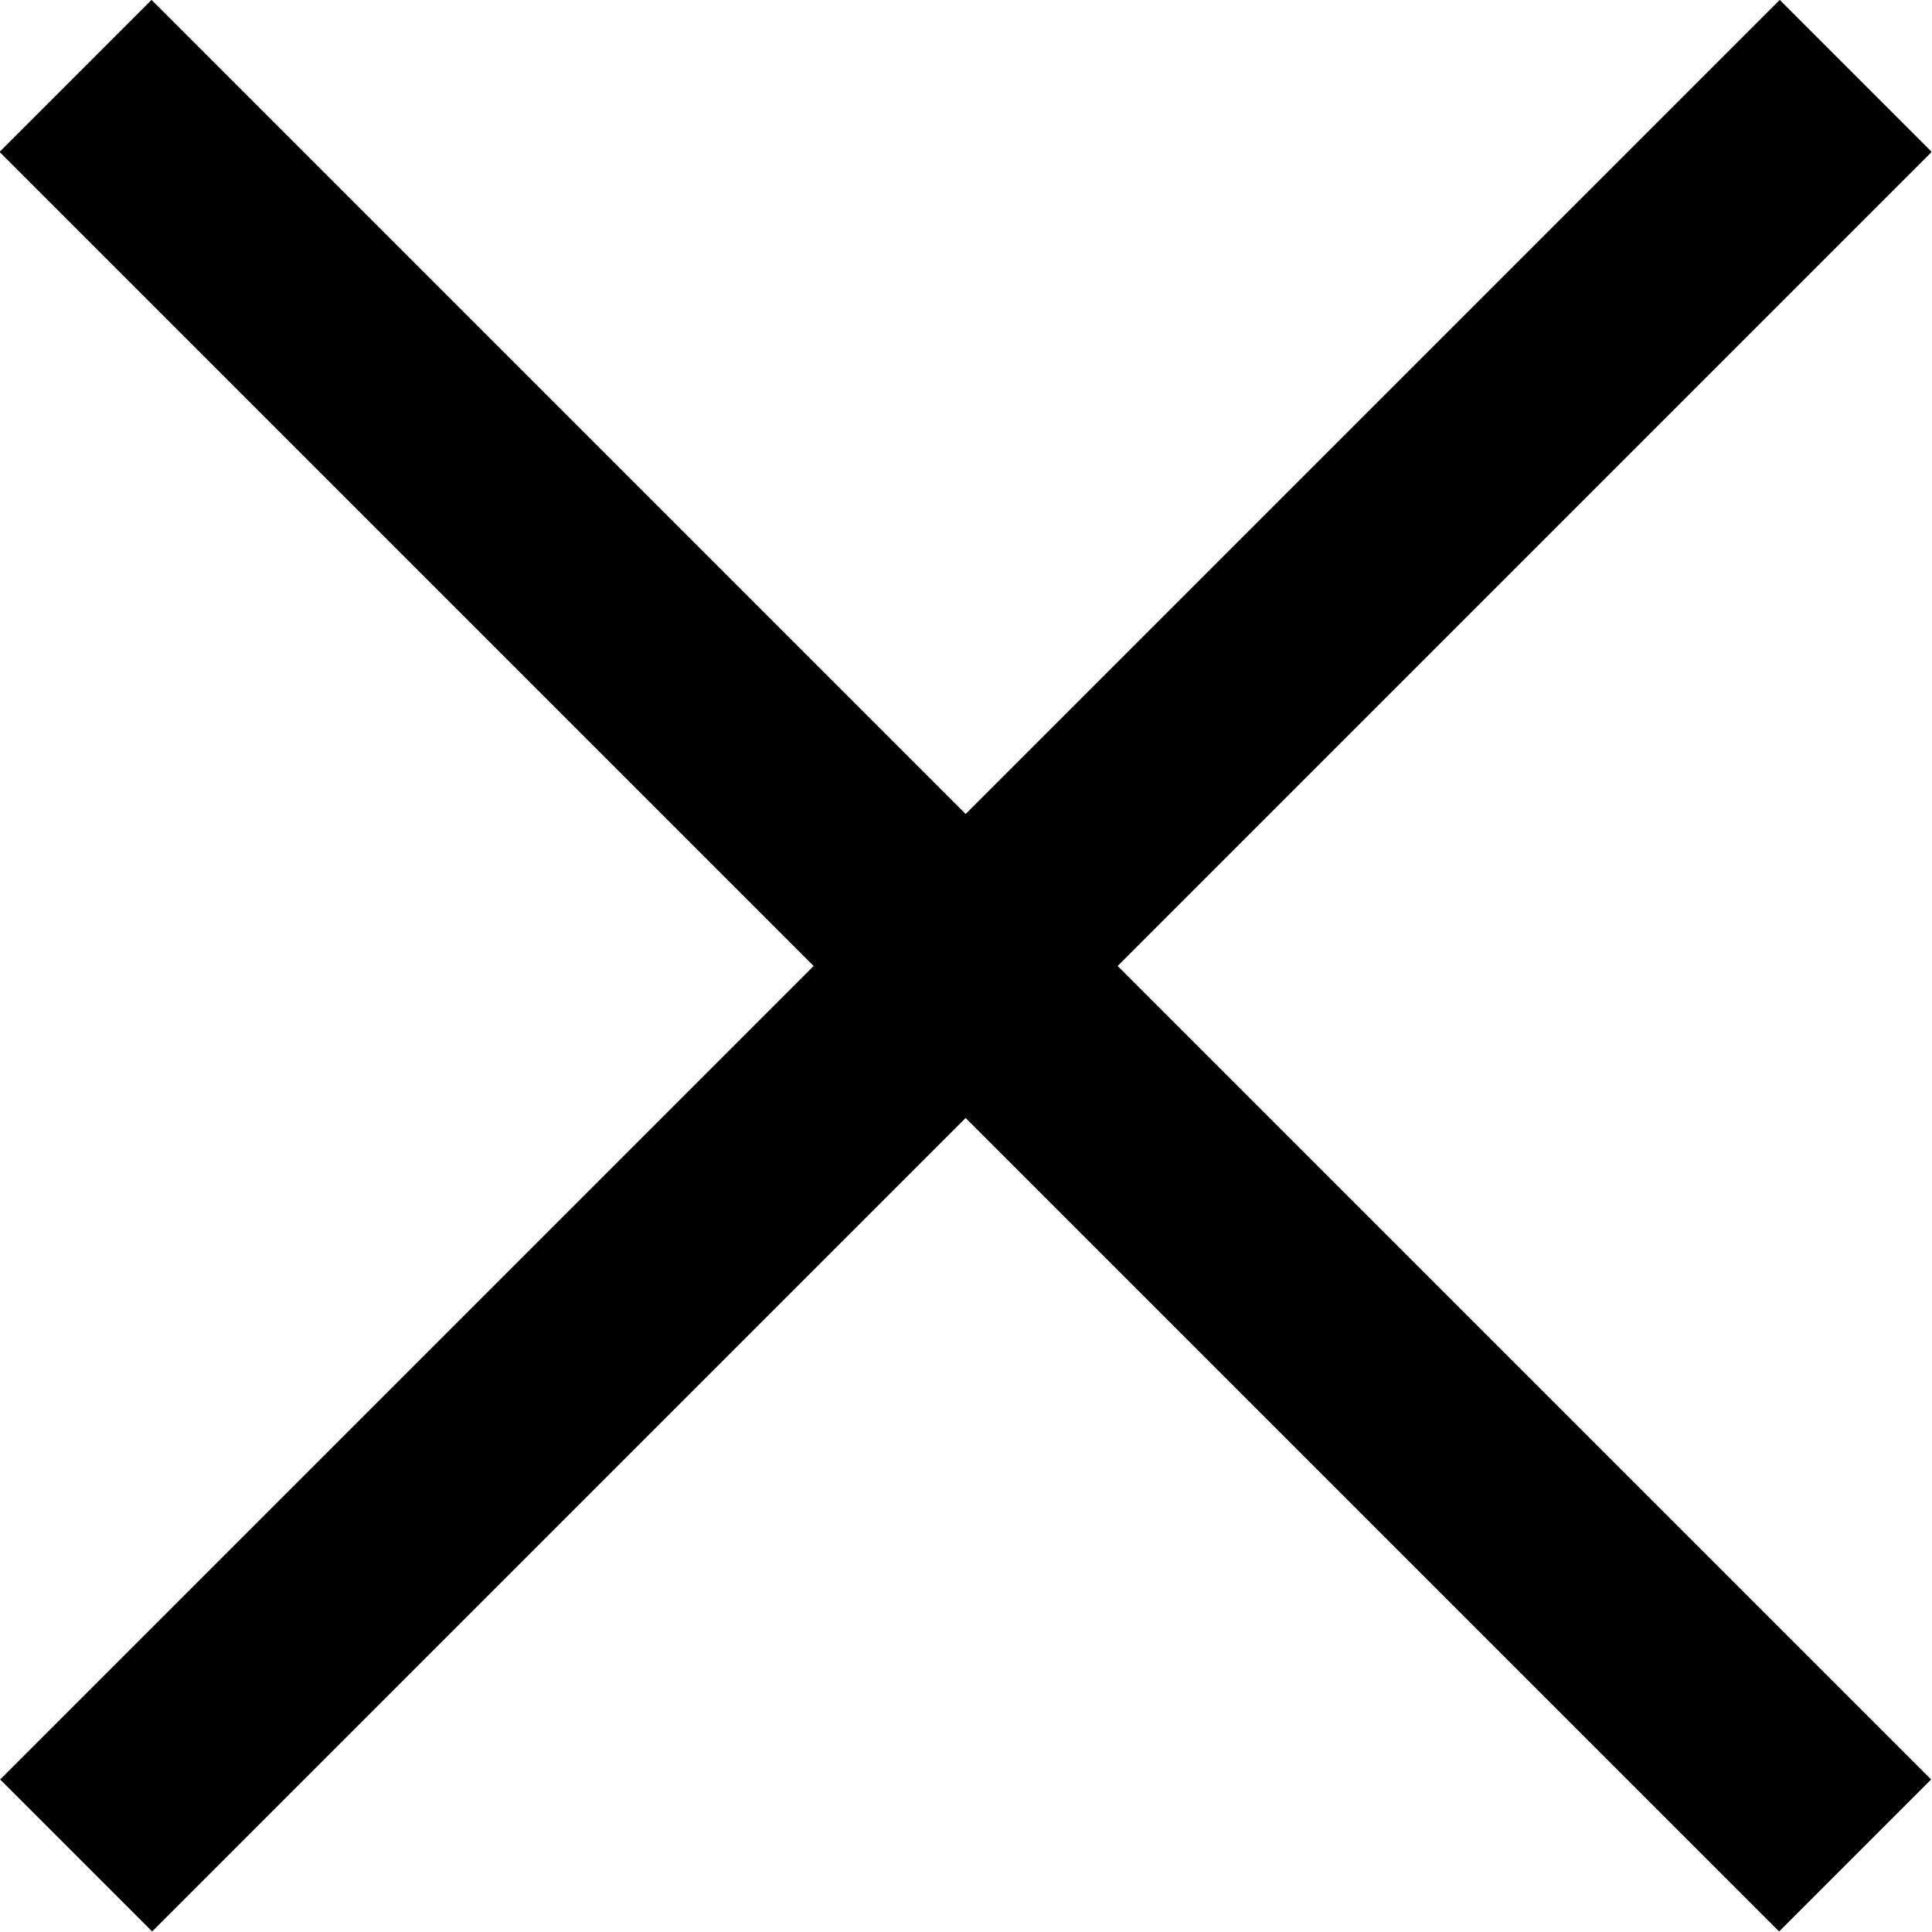 <svg id="Ebene_1" data-name="Ebene 1" xmlns="http://www.w3.org/2000/svg" viewBox="0 0 22.47 22.47"><defs><style>.cls-1{fill:#000;}</style></defs><title>kreuz</title><rect class="cls-1" x="366.98" y="568.02" width="2.5" height="29.27" transform="translate(-661.15 -140.39) rotate(-45)"/><rect class="cls-1" x="353.6" y="581.41" width="29.27" height="2.5" transform="translate(-661.15 -140.39) rotate(-45)"/></svg>
